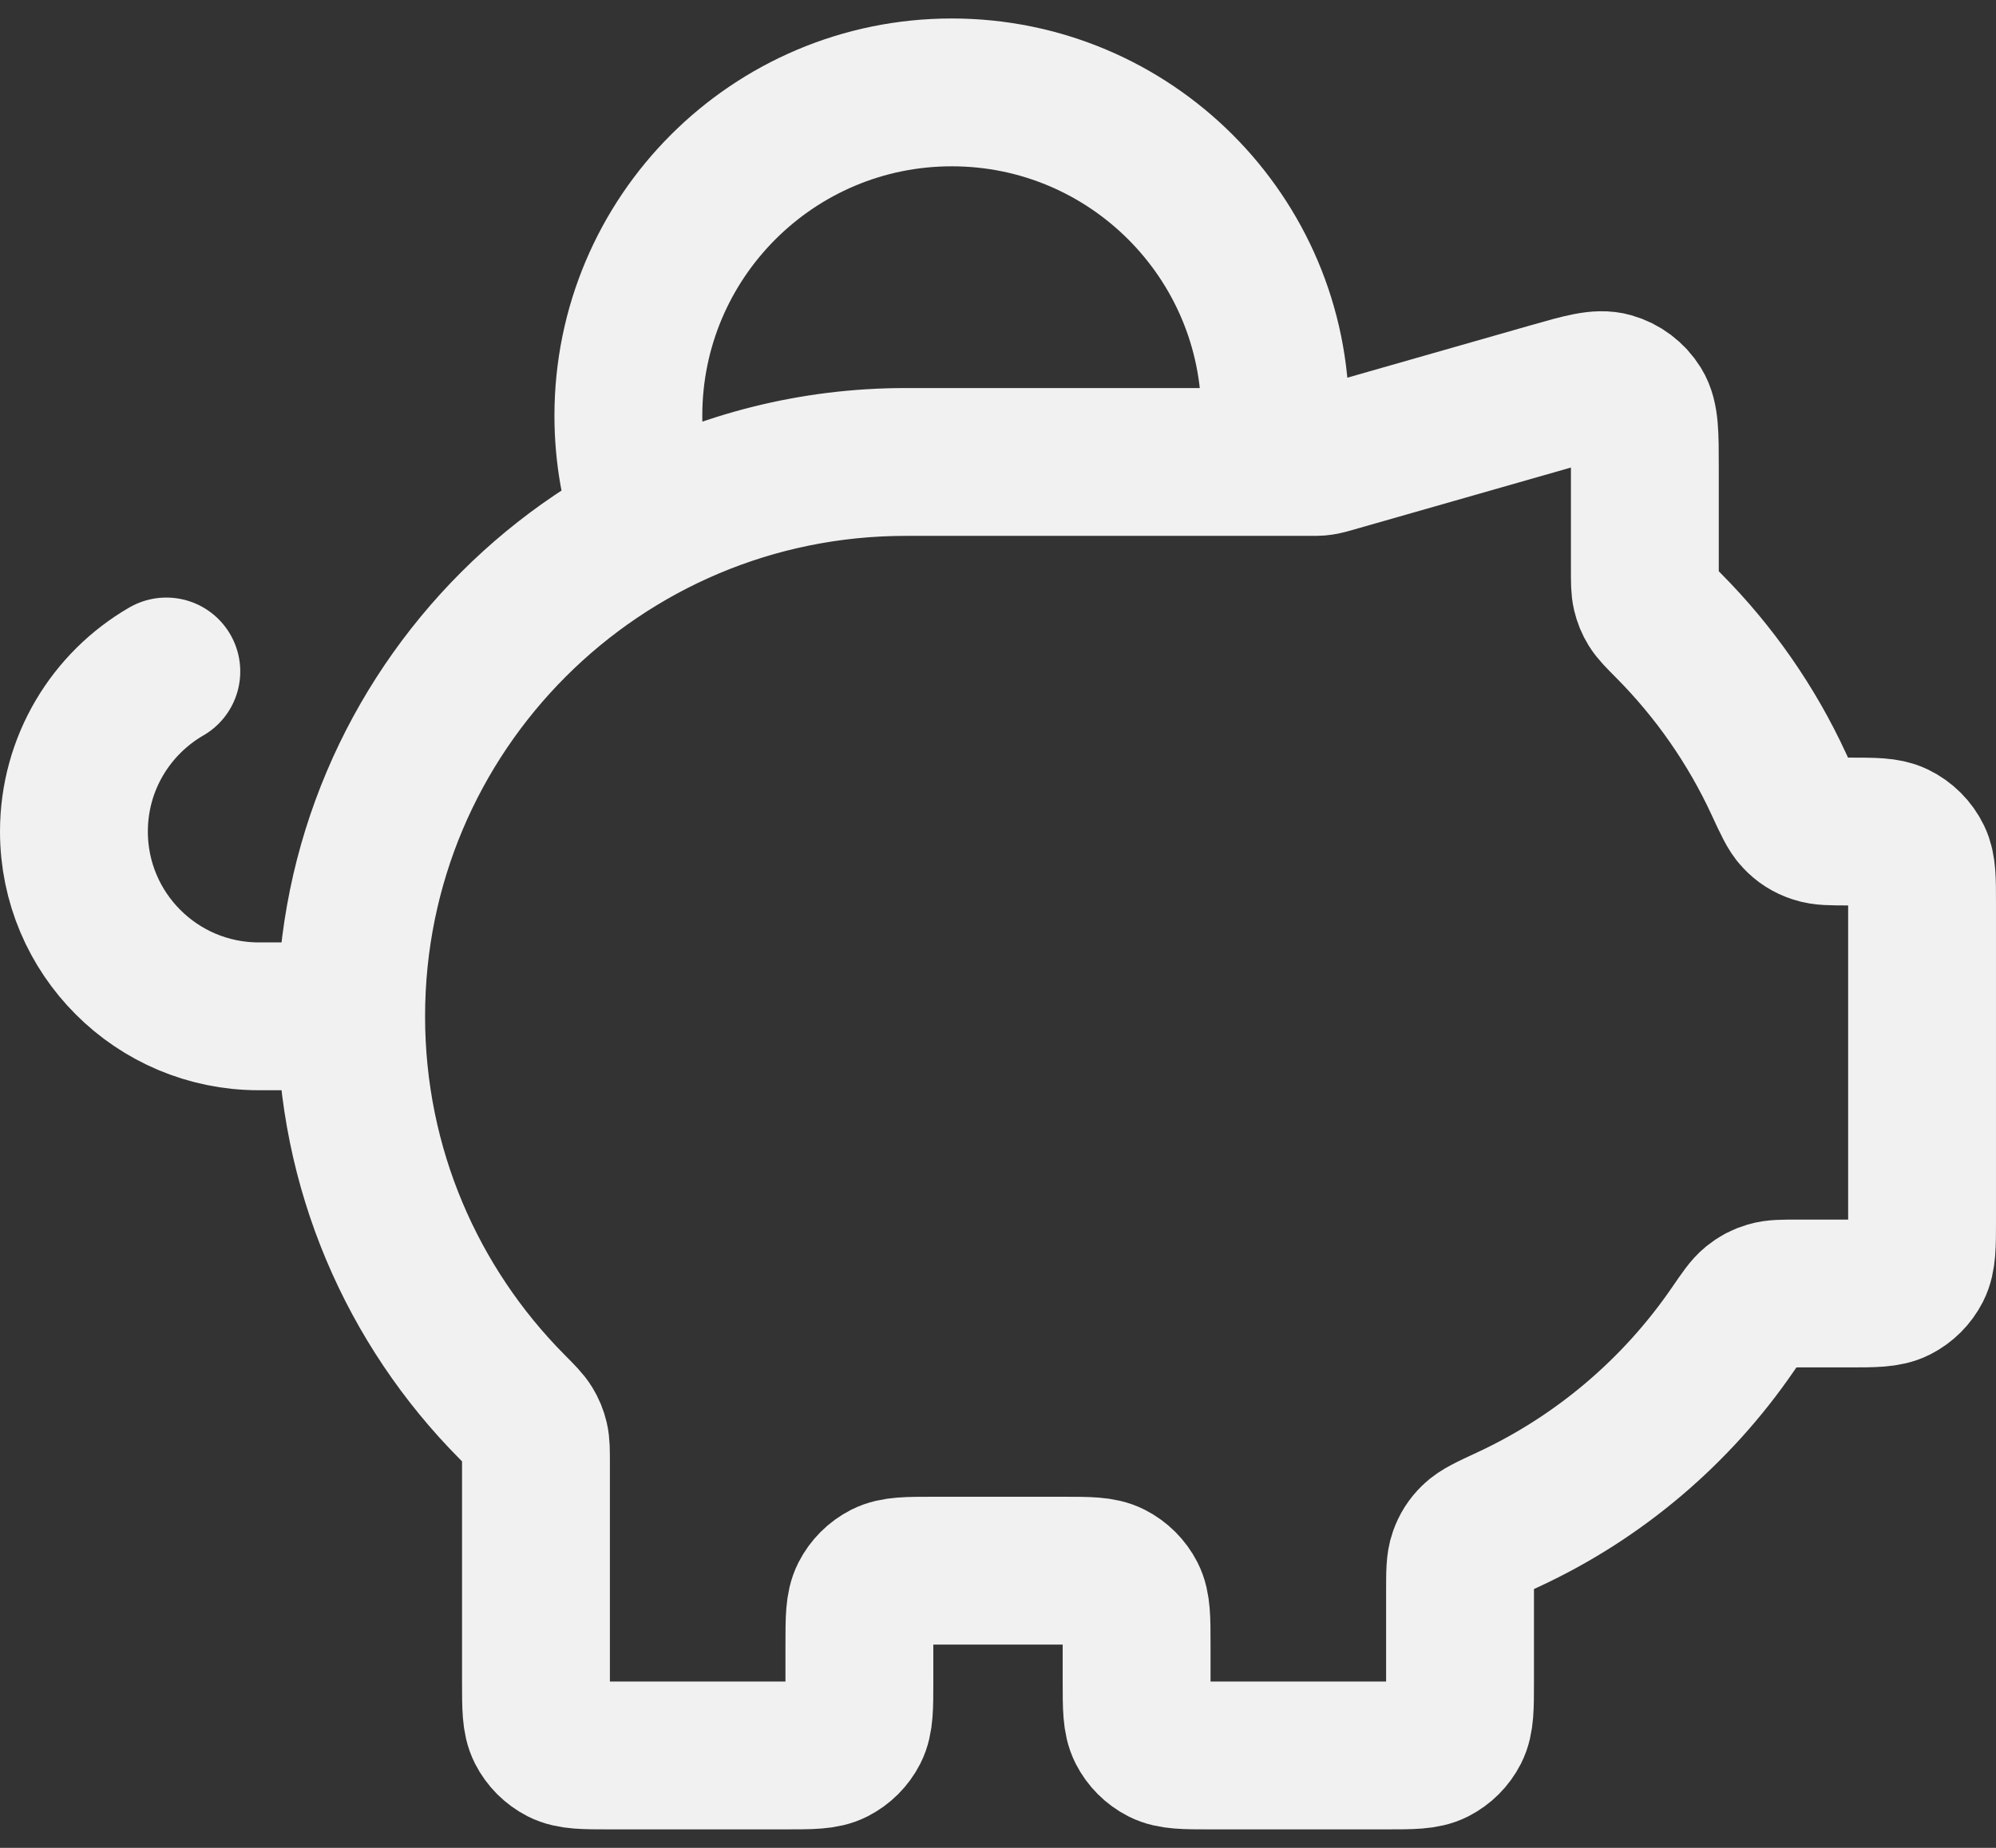 <svg width="54" height="50" viewBox="0 0 54 50" fill="none" xmlns="http://www.w3.org/2000/svg">
<rect x="0" y="0" width="54" height="50" fill="#333333" stroke="none"/>
<path d="M9.5 27.5C9.5 19.216 16.216 12.5 24.5 12.5M9.5 27.5C9.5 31.621 11.162 35.354 13.852 38.065C14.111 38.326 14.241 38.457 14.317 38.583C14.39 38.703 14.433 38.806 14.466 38.943C14.5 39.086 14.5 39.249 14.5 39.575V45.5C14.5 46.2 14.5 46.55 14.636 46.818C14.756 47.053 14.947 47.244 15.182 47.364C15.45 47.5 15.8 47.5 16.5 47.5H21.25C21.95 47.5 22.3 47.5 22.567 47.364C22.802 47.244 22.994 47.053 23.114 46.818C23.25 46.55 23.25 46.2 23.25 45.5V44.5C23.25 43.8 23.25 43.45 23.386 43.182C23.506 42.947 23.697 42.756 23.932 42.636C24.2 42.5 24.55 42.5 25.25 42.5H28.75C29.45 42.5 29.8 42.5 30.067 42.636C30.302 42.756 30.494 42.947 30.614 43.182C30.75 43.45 30.75 43.8 30.75 44.5V45.5C30.75 46.2 30.75 46.55 30.886 46.818C31.006 47.053 31.197 47.244 31.432 47.364C31.7 47.5 32.05 47.5 32.75 47.5H37.5C38.2 47.5 38.55 47.5 38.818 47.364C39.053 47.244 39.244 47.053 39.364 46.818C39.5 46.55 39.5 46.2 39.5 45.5V43.061C39.5 42.556 39.5 42.303 39.572 42.1C39.641 41.906 39.728 41.77 39.875 41.626C40.029 41.475 40.289 41.354 40.809 41.113C43.265 39.972 45.36 38.188 46.878 35.975C47.145 35.586 47.278 35.392 47.421 35.277C47.557 35.167 47.679 35.103 47.847 35.053C48.022 35 48.23 35 48.647 35H50C50.7 35 51.05 35 51.318 34.864C51.553 34.744 51.744 34.553 51.864 34.318C52 34.05 52 33.7 52 33V24.464C52 23.798 52 23.465 51.876 23.208C51.753 22.953 51.547 22.747 51.292 22.624C51.035 22.5 50.702 22.5 50.036 22.5C49.553 22.5 49.312 22.5 49.118 22.434C48.908 22.364 48.761 22.27 48.609 22.109C48.468 21.961 48.353 21.712 48.123 21.214C47.385 19.616 46.373 18.169 45.148 16.935C44.889 16.674 44.759 16.543 44.682 16.417C44.609 16.297 44.567 16.194 44.534 16.057C44.5 15.914 44.5 15.751 44.5 15.425V12.651C44.5 11.751 44.5 11.301 44.313 10.999C44.148 10.734 43.891 10.54 43.591 10.455C43.249 10.357 42.816 10.481 41.951 10.728L36.019 12.423C35.918 12.452 35.868 12.466 35.817 12.476C35.771 12.485 35.725 12.492 35.679 12.496C35.627 12.5 35.574 12.5 35.468 12.5H24.5M9.5 27.5H7C4.239 27.5 2 25.261 2 22.5C2 20.649 3.006 19.033 4.5 18.169M24.5 12.5H34.411C34.47 12.092 34.5 11.674 34.5 11.25C34.5 6.418 30.582 2.5 25.75 2.5C20.918 2.5 17 6.418 17 11.25C17 12.293 17.183 13.293 17.517 14.221C19.603 13.122 21.979 12.5 24.5 12.5Z" stroke="#F1F1F1" stroke-width="4" stroke-linecap="round" stroke-linejoin="round"/>
</svg>
